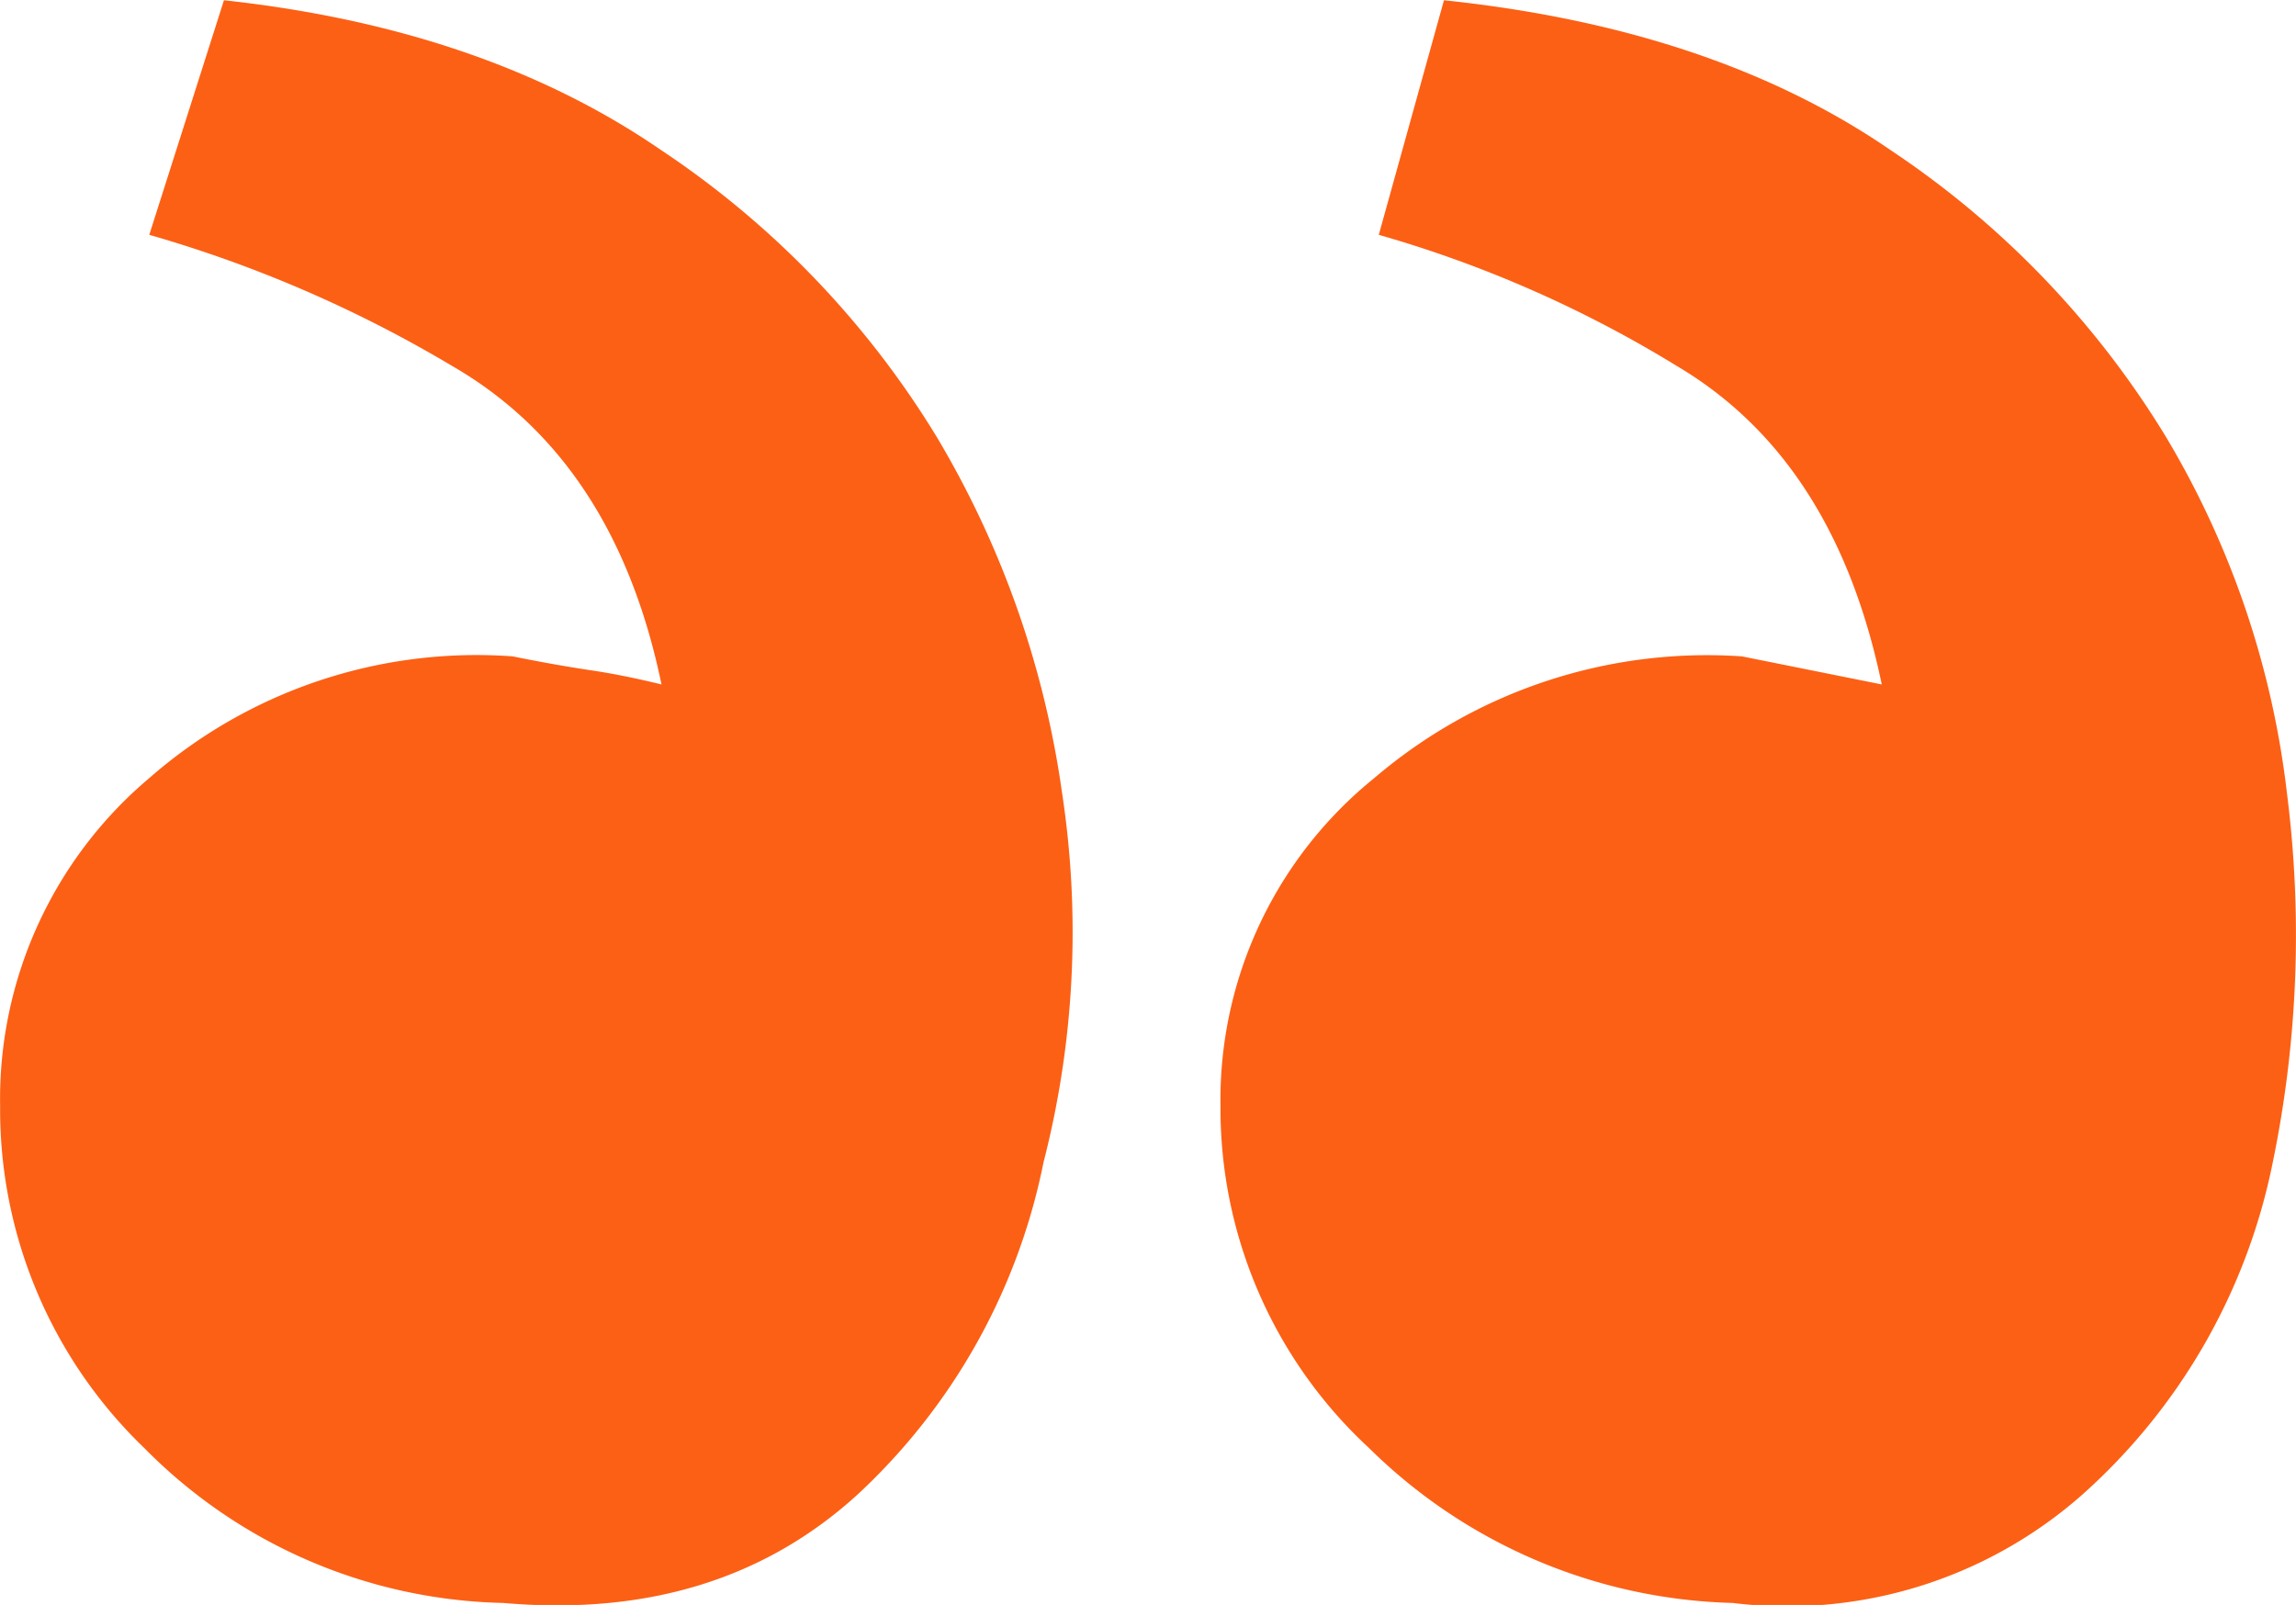 <svg xmlns="http://www.w3.org/2000/svg" width="91.593" height="64.04" viewBox="0 0 91.593 64.04">
<defs>
    <style>
      .cls-1 {
        fill: #fc6015;
        fill-rule: evenodd;
      }
    </style>
  </defs>
  <path class="cls-1" d="M281.808,3377.05a17.769,17.769,0,0,0,13.935-4.31,24.1,24.1,0,0,0,7.611-13.27,44.9,44.9,0,0,0,.561-14.77,35.733,35.733,0,0,0-4.835-14.2,36.583,36.583,0,0,0-10.957-11.41q-7.054-4.86-17.832-5.99l-2.6,9.36a47.853,47.853,0,0,1,11.885,5.23c4.222,2.5,6.936,6.73,8.18,12.71l-5.579-1.12a20.424,20.424,0,0,0-14.67,4.86,16.511,16.511,0,0,0-6.131,13.09,18.45,18.45,0,0,0,5.938,13.65A21.4,21.4,0,0,0,281.808,3377.05Zm-49.046,0q8.553,0.75,14.119-4.31a24.677,24.677,0,0,0,7.435-13.27,36.889,36.889,0,0,0,.736-14.77,37.993,37.993,0,0,0-5.01-14.2,36.612,36.612,0,0,0-10.965-11.41q-7.055-4.86-17.455-5.99l-2.979,9.36a51.1,51.1,0,0,1,12.078,5.23q6.5,3.75,8.356,12.71c-0.981-.24-1.909-0.43-2.785-0.56s-1.918-.31-3.153-0.56a19.819,19.819,0,0,0-14.5,4.86,16.748,16.748,0,0,0-5.946,13.09,18.741,18.741,0,0,0,5.762,13.65A20.7,20.7,0,0,0,232.762,3377.05Z" transform="translate(-212.688 -3313.09)"/>
</svg>
